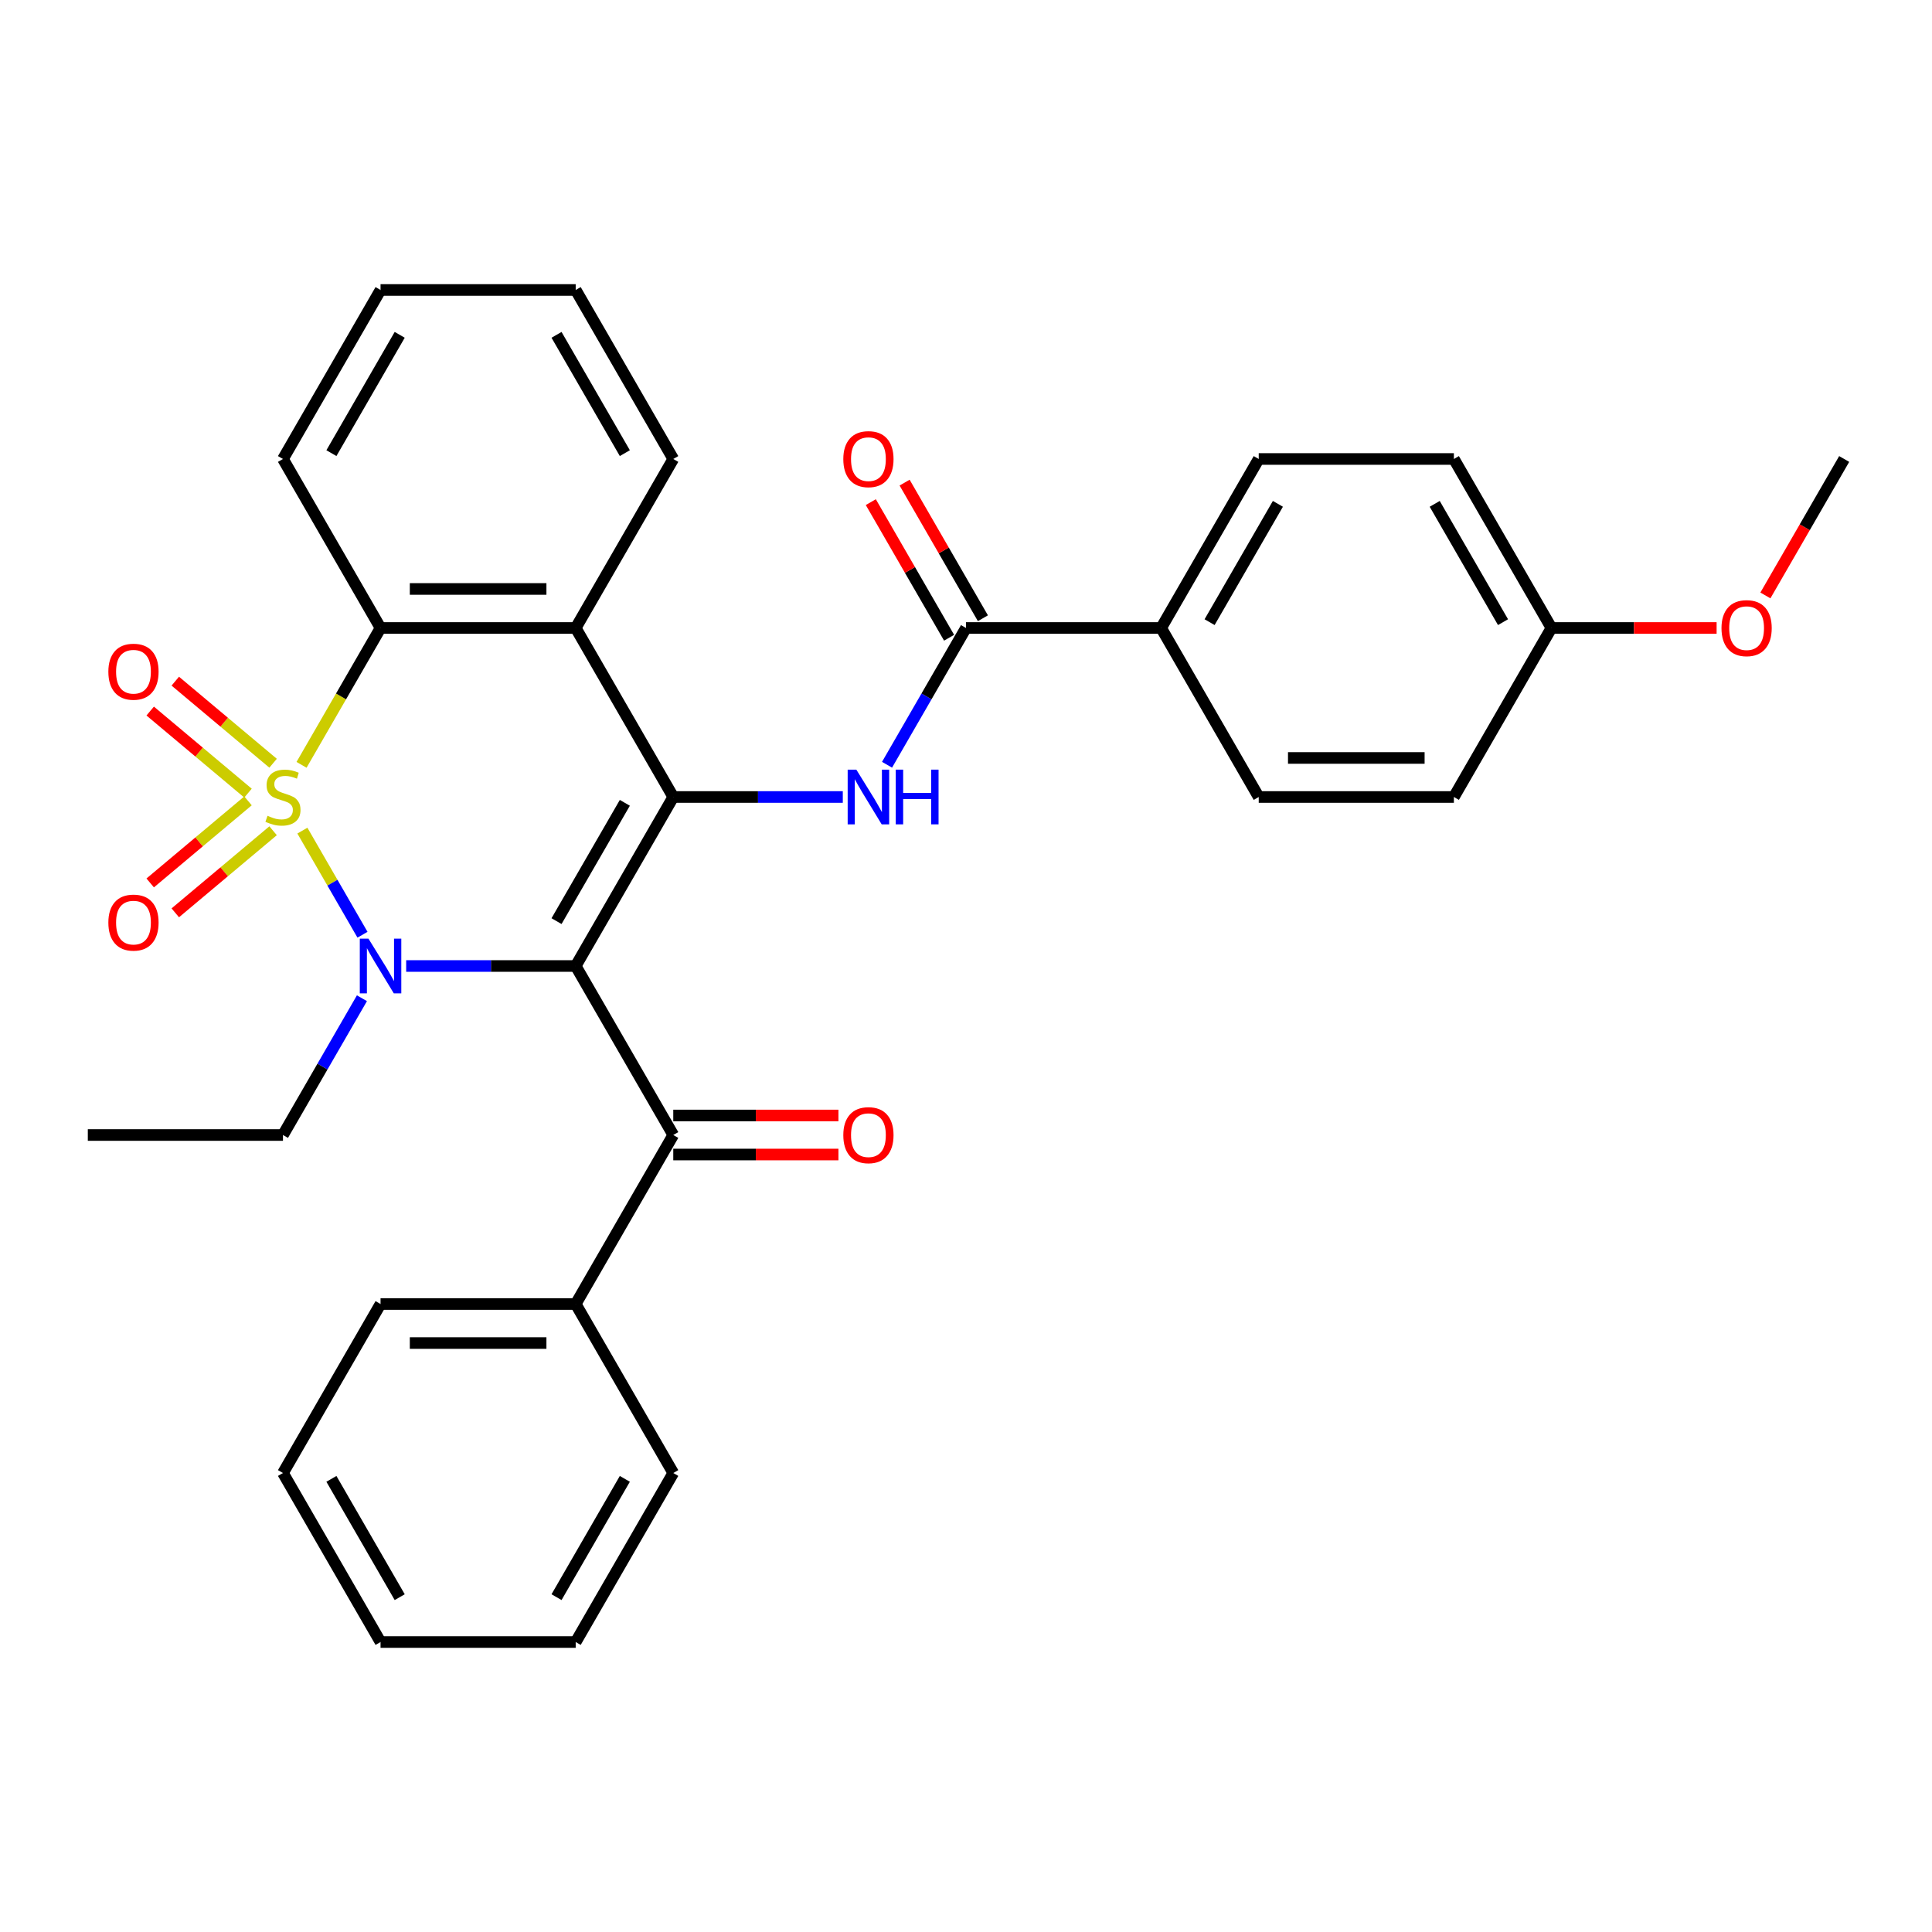 <?xml version='1.0' encoding='iso-8859-1'?>
<svg version='1.1' baseProfile='full'
              xmlns='http://www.w3.org/2000/svg'
                      xmlns:rdkit='http://www.rdkit.org/xml'
                      xmlns:xlink='http://www.w3.org/1999/xlink'
                  xml:space='preserve'
width='1000px' height='1000px' viewBox='0 0 1000 1000'>
<!-- END OF HEADER -->
<rect style='opacity:1.0;fill:#FFFFFF;stroke:none' width='1000' height='1000' x='0' y='0'> </rect>
<path class='bond-1' d='M 156.514,429.928 L 172.07,456.873' style='fill:none;fill-rule:evenodd;stroke:#CCCC00;stroke-width:6px;stroke-linecap:butt;stroke-linejoin:miter;stroke-opacity:1' />
<path class='bond-1' d='M 172.07,456.873 L 187.627,483.817' style='fill:none;fill-rule:evenodd;stroke:#0000FF;stroke-width:6px;stroke-linecap:butt;stroke-linejoin:miter;stroke-opacity:1' />
<path class='bond-3' d='M 156.075,395.877 L 176.522,360.461' style='fill:none;fill-rule:evenodd;stroke:#CCCC00;stroke-width:6px;stroke-linecap:butt;stroke-linejoin:miter;stroke-opacity:1' />
<path class='bond-3' d='M 176.522,360.461 L 196.97,325.045' style='fill:none;fill-rule:evenodd;stroke:#000000;stroke-width:6px;stroke-linecap:butt;stroke-linejoin:miter;stroke-opacity:1' />
<path class='bond-8' d='M 141.352,395.047 L 116.039,373.807' style='fill:none;fill-rule:evenodd;stroke:#CCCC00;stroke-width:6px;stroke-linecap:butt;stroke-linejoin:miter;stroke-opacity:1' />
<path class='bond-8' d='M 116.039,373.807 L 90.726,352.566' style='fill:none;fill-rule:evenodd;stroke:#FF0000;stroke-width:6px;stroke-linecap:butt;stroke-linejoin:miter;stroke-opacity:1' />
<path class='bond-8' d='M 128.367,410.523 L 103.053,389.282' style='fill:none;fill-rule:evenodd;stroke:#CCCC00;stroke-width:6px;stroke-linecap:butt;stroke-linejoin:miter;stroke-opacity:1' />
<path class='bond-8' d='M 103.053,389.282 L 77.74,368.042' style='fill:none;fill-rule:evenodd;stroke:#FF0000;stroke-width:6px;stroke-linecap:butt;stroke-linejoin:miter;stroke-opacity:1' />
<path class='bond-9' d='M 128.367,414.523 L 103.053,435.763' style='fill:none;fill-rule:evenodd;stroke:#CCCC00;stroke-width:6px;stroke-linecap:butt;stroke-linejoin:miter;stroke-opacity:1' />
<path class='bond-9' d='M 103.053,435.763 L 77.74,457.003' style='fill:none;fill-rule:evenodd;stroke:#FF0000;stroke-width:6px;stroke-linecap:butt;stroke-linejoin:miter;stroke-opacity:1' />
<path class='bond-9' d='M 141.352,429.998 L 116.039,451.239' style='fill:none;fill-rule:evenodd;stroke:#CCCC00;stroke-width:6px;stroke-linecap:butt;stroke-linejoin:miter;stroke-opacity:1' />
<path class='bond-9' d='M 116.039,451.239 L 90.726,472.479' style='fill:none;fill-rule:evenodd;stroke:#FF0000;stroke-width:6px;stroke-linecap:butt;stroke-linejoin:miter;stroke-opacity:1' />
<path class='bond-0' d='M 297.98,500 L 254.107,500' style='fill:none;fill-rule:evenodd;stroke:#000000;stroke-width:6px;stroke-linecap:butt;stroke-linejoin:miter;stroke-opacity:1' />
<path class='bond-0' d='M 254.107,500 L 210.235,500' style='fill:none;fill-rule:evenodd;stroke:#0000FF;stroke-width:6px;stroke-linecap:butt;stroke-linejoin:miter;stroke-opacity:1' />
<path class='bond-6' d='M 297.98,500 L 348.485,587.477' style='fill:none;fill-rule:evenodd;stroke:#000000;stroke-width:6px;stroke-linecap:butt;stroke-linejoin:miter;stroke-opacity:1' />
<path class='bond-32' d='M 297.98,500 L 348.485,412.523' style='fill:none;fill-rule:evenodd;stroke:#000000;stroke-width:6px;stroke-linecap:butt;stroke-linejoin:miter;stroke-opacity:1' />
<path class='bond-32' d='M 288.06,476.777 L 323.414,415.543' style='fill:none;fill-rule:evenodd;stroke:#000000;stroke-width:6px;stroke-linecap:butt;stroke-linejoin:miter;stroke-opacity:1' />
<path class='bond-14' d='M 187.336,516.685 L 166.901,552.081' style='fill:none;fill-rule:evenodd;stroke:#0000FF;stroke-width:6px;stroke-linecap:butt;stroke-linejoin:miter;stroke-opacity:1' />
<path class='bond-14' d='M 166.901,552.081 L 146.465,587.477' style='fill:none;fill-rule:evenodd;stroke:#000000;stroke-width:6px;stroke-linecap:butt;stroke-linejoin:miter;stroke-opacity:1' />
<path class='bond-2' d='M 348.485,412.523 L 297.98,325.045' style='fill:none;fill-rule:evenodd;stroke:#000000;stroke-width:6px;stroke-linecap:butt;stroke-linejoin:miter;stroke-opacity:1' />
<path class='bond-5' d='M 348.485,412.523 L 392.357,412.523' style='fill:none;fill-rule:evenodd;stroke:#000000;stroke-width:6px;stroke-linecap:butt;stroke-linejoin:miter;stroke-opacity:1' />
<path class='bond-5' d='M 392.357,412.523 L 436.23,412.523' style='fill:none;fill-rule:evenodd;stroke:#0000FF;stroke-width:6px;stroke-linecap:butt;stroke-linejoin:miter;stroke-opacity:1' />
<path class='bond-4' d='M 196.97,325.045 L 297.98,325.045' style='fill:none;fill-rule:evenodd;stroke:#000000;stroke-width:6px;stroke-linecap:butt;stroke-linejoin:miter;stroke-opacity:1' />
<path class='bond-4' d='M 212.121,304.843 L 282.828,304.843' style='fill:none;fill-rule:evenodd;stroke:#000000;stroke-width:6px;stroke-linecap:butt;stroke-linejoin:miter;stroke-opacity:1' />
<path class='bond-21' d='M 196.97,325.045 L 146.465,237.568' style='fill:none;fill-rule:evenodd;stroke:#000000;stroke-width:6px;stroke-linecap:butt;stroke-linejoin:miter;stroke-opacity:1' />
<path class='bond-18' d='M 297.98,325.045 L 348.485,237.568' style='fill:none;fill-rule:evenodd;stroke:#000000;stroke-width:6px;stroke-linecap:butt;stroke-linejoin:miter;stroke-opacity:1' />
<path class='bond-7' d='M 459.128,395.837 L 479.564,360.441' style='fill:none;fill-rule:evenodd;stroke:#0000FF;stroke-width:6px;stroke-linecap:butt;stroke-linejoin:miter;stroke-opacity:1' />
<path class='bond-7' d='M 479.564,360.441 L 500,325.045' style='fill:none;fill-rule:evenodd;stroke:#000000;stroke-width:6px;stroke-linecap:butt;stroke-linejoin:miter;stroke-opacity:1' />
<path class='bond-11' d='M 348.485,597.578 L 391.227,597.578' style='fill:none;fill-rule:evenodd;stroke:#000000;stroke-width:6px;stroke-linecap:butt;stroke-linejoin:miter;stroke-opacity:1' />
<path class='bond-11' d='M 391.227,597.578 L 433.97,597.578' style='fill:none;fill-rule:evenodd;stroke:#FF0000;stroke-width:6px;stroke-linecap:butt;stroke-linejoin:miter;stroke-opacity:1' />
<path class='bond-11' d='M 348.485,577.376 L 391.227,577.376' style='fill:none;fill-rule:evenodd;stroke:#000000;stroke-width:6px;stroke-linecap:butt;stroke-linejoin:miter;stroke-opacity:1' />
<path class='bond-11' d='M 391.227,577.376 L 433.97,577.376' style='fill:none;fill-rule:evenodd;stroke:#FF0000;stroke-width:6px;stroke-linecap:butt;stroke-linejoin:miter;stroke-opacity:1' />
<path class='bond-13' d='M 348.485,587.477 L 297.98,674.955' style='fill:none;fill-rule:evenodd;stroke:#000000;stroke-width:6px;stroke-linecap:butt;stroke-linejoin:miter;stroke-opacity:1' />
<path class='bond-10' d='M 500,325.045 L 601.01,325.045' style='fill:none;fill-rule:evenodd;stroke:#000000;stroke-width:6px;stroke-linecap:butt;stroke-linejoin:miter;stroke-opacity:1' />
<path class='bond-12' d='M 508.748,319.995 L 488.485,284.899' style='fill:none;fill-rule:evenodd;stroke:#000000;stroke-width:6px;stroke-linecap:butt;stroke-linejoin:miter;stroke-opacity:1' />
<path class='bond-12' d='M 488.485,284.899 L 468.222,249.803' style='fill:none;fill-rule:evenodd;stroke:#FF0000;stroke-width:6px;stroke-linecap:butt;stroke-linejoin:miter;stroke-opacity:1' />
<path class='bond-12' d='M 491.252,330.096 L 470.99,295' style='fill:none;fill-rule:evenodd;stroke:#000000;stroke-width:6px;stroke-linecap:butt;stroke-linejoin:miter;stroke-opacity:1' />
<path class='bond-12' d='M 470.99,295 L 450.727,259.904' style='fill:none;fill-rule:evenodd;stroke:#FF0000;stroke-width:6px;stroke-linecap:butt;stroke-linejoin:miter;stroke-opacity:1' />
<path class='bond-15' d='M 601.01,325.045 L 651.515,237.568' style='fill:none;fill-rule:evenodd;stroke:#000000;stroke-width:6px;stroke-linecap:butt;stroke-linejoin:miter;stroke-opacity:1' />
<path class='bond-15' d='M 626.081,322.025 L 661.435,260.791' style='fill:none;fill-rule:evenodd;stroke:#000000;stroke-width:6px;stroke-linecap:butt;stroke-linejoin:miter;stroke-opacity:1' />
<path class='bond-16' d='M 601.01,325.045 L 651.515,412.523' style='fill:none;fill-rule:evenodd;stroke:#000000;stroke-width:6px;stroke-linecap:butt;stroke-linejoin:miter;stroke-opacity:1' />
<path class='bond-23' d='M 297.98,674.955 L 196.97,674.955' style='fill:none;fill-rule:evenodd;stroke:#000000;stroke-width:6px;stroke-linecap:butt;stroke-linejoin:miter;stroke-opacity:1' />
<path class='bond-23' d='M 282.828,695.157 L 212.121,695.157' style='fill:none;fill-rule:evenodd;stroke:#000000;stroke-width:6px;stroke-linecap:butt;stroke-linejoin:miter;stroke-opacity:1' />
<path class='bond-24' d='M 297.98,674.955 L 348.485,762.432' style='fill:none;fill-rule:evenodd;stroke:#000000;stroke-width:6px;stroke-linecap:butt;stroke-linejoin:miter;stroke-opacity:1' />
<path class='bond-26' d='M 146.465,587.477 L 45.455,587.477' style='fill:none;fill-rule:evenodd;stroke:#000000;stroke-width:6px;stroke-linecap:butt;stroke-linejoin:miter;stroke-opacity:1' />
<path class='bond-20' d='M 651.515,237.568 L 752.525,237.568' style='fill:none;fill-rule:evenodd;stroke:#000000;stroke-width:6px;stroke-linecap:butt;stroke-linejoin:miter;stroke-opacity:1' />
<path class='bond-19' d='M 651.515,412.523 L 752.525,412.523' style='fill:none;fill-rule:evenodd;stroke:#000000;stroke-width:6px;stroke-linecap:butt;stroke-linejoin:miter;stroke-opacity:1' />
<path class='bond-19' d='M 666.667,392.321 L 737.374,392.321' style='fill:none;fill-rule:evenodd;stroke:#000000;stroke-width:6px;stroke-linecap:butt;stroke-linejoin:miter;stroke-opacity:1' />
<path class='bond-17' d='M 803.03,325.045 L 752.525,412.523' style='fill:none;fill-rule:evenodd;stroke:#000000;stroke-width:6px;stroke-linecap:butt;stroke-linejoin:miter;stroke-opacity:1' />
<path class='bond-22' d='M 803.03,325.045 L 845.773,325.045' style='fill:none;fill-rule:evenodd;stroke:#000000;stroke-width:6px;stroke-linecap:butt;stroke-linejoin:miter;stroke-opacity:1' />
<path class='bond-22' d='M 845.773,325.045 L 888.515,325.045' style='fill:none;fill-rule:evenodd;stroke:#FF0000;stroke-width:6px;stroke-linecap:butt;stroke-linejoin:miter;stroke-opacity:1' />
<path class='bond-35' d='M 803.03,325.045 L 752.525,237.568' style='fill:none;fill-rule:evenodd;stroke:#000000;stroke-width:6px;stroke-linecap:butt;stroke-linejoin:miter;stroke-opacity:1' />
<path class='bond-35' d='M 777.959,322.025 L 742.606,260.791' style='fill:none;fill-rule:evenodd;stroke:#000000;stroke-width:6px;stroke-linecap:butt;stroke-linejoin:miter;stroke-opacity:1' />
<path class='bond-33' d='M 348.485,237.568 L 297.98,150.091' style='fill:none;fill-rule:evenodd;stroke:#000000;stroke-width:6px;stroke-linecap:butt;stroke-linejoin:miter;stroke-opacity:1' />
<path class='bond-33' d='M 323.414,234.547 L 288.06,173.313' style='fill:none;fill-rule:evenodd;stroke:#000000;stroke-width:6px;stroke-linecap:butt;stroke-linejoin:miter;stroke-opacity:1' />
<path class='bond-28' d='M 146.465,237.568 L 196.97,150.091' style='fill:none;fill-rule:evenodd;stroke:#000000;stroke-width:6px;stroke-linecap:butt;stroke-linejoin:miter;stroke-opacity:1' />
<path class='bond-28' d='M 171.536,234.547 L 206.889,173.313' style='fill:none;fill-rule:evenodd;stroke:#000000;stroke-width:6px;stroke-linecap:butt;stroke-linejoin:miter;stroke-opacity:1' />
<path class='bond-25' d='M 913.766,308.2 L 934.156,272.884' style='fill:none;fill-rule:evenodd;stroke:#FF0000;stroke-width:6px;stroke-linecap:butt;stroke-linejoin:miter;stroke-opacity:1' />
<path class='bond-25' d='M 934.156,272.884 L 954.545,237.568' style='fill:none;fill-rule:evenodd;stroke:#000000;stroke-width:6px;stroke-linecap:butt;stroke-linejoin:miter;stroke-opacity:1' />
<path class='bond-30' d='M 196.97,674.955 L 146.465,762.432' style='fill:none;fill-rule:evenodd;stroke:#000000;stroke-width:6px;stroke-linecap:butt;stroke-linejoin:miter;stroke-opacity:1' />
<path class='bond-29' d='M 348.485,762.432 L 297.98,849.909' style='fill:none;fill-rule:evenodd;stroke:#000000;stroke-width:6px;stroke-linecap:butt;stroke-linejoin:miter;stroke-opacity:1' />
<path class='bond-29' d='M 323.414,765.453 L 288.06,826.687' style='fill:none;fill-rule:evenodd;stroke:#000000;stroke-width:6px;stroke-linecap:butt;stroke-linejoin:miter;stroke-opacity:1' />
<path class='bond-27' d='M 297.98,150.091 L 196.97,150.091' style='fill:none;fill-rule:evenodd;stroke:#000000;stroke-width:6px;stroke-linecap:butt;stroke-linejoin:miter;stroke-opacity:1' />
<path class='bond-31' d='M 297.98,849.909 L 196.97,849.909' style='fill:none;fill-rule:evenodd;stroke:#000000;stroke-width:6px;stroke-linecap:butt;stroke-linejoin:miter;stroke-opacity:1' />
<path class='bond-34' d='M 146.465,762.432 L 196.97,849.909' style='fill:none;fill-rule:evenodd;stroke:#000000;stroke-width:6px;stroke-linecap:butt;stroke-linejoin:miter;stroke-opacity:1' />
<path class='bond-34' d='M 171.536,765.453 L 206.889,826.687' style='fill:none;fill-rule:evenodd;stroke:#000000;stroke-width:6px;stroke-linecap:butt;stroke-linejoin:miter;stroke-opacity:1' />
<path  class='atom-0' d='M 138.465 422.243
Q 138.785 422.363, 140.105 422.923
Q 141.425 423.483, 142.865 423.843
Q 144.345 424.163, 145.785 424.163
Q 148.465 424.163, 150.025 422.883
Q 151.585 421.563, 151.585 419.283
Q 151.585 417.723, 150.785 416.763
Q 150.025 415.803, 148.825 415.283
Q 147.625 414.763, 145.625 414.163
Q 143.105 413.403, 141.585 412.683
Q 140.105 411.963, 139.025 410.443
Q 137.985 408.923, 137.985 406.363
Q 137.985 402.803, 140.385 400.603
Q 142.825 398.403, 147.625 398.403
Q 150.905 398.403, 154.625 399.963
L 153.705 403.043
Q 150.305 401.643, 147.745 401.643
Q 144.985 401.643, 143.465 402.803
Q 141.945 403.923, 141.985 405.883
Q 141.985 407.403, 142.745 408.323
Q 143.545 409.243, 144.665 409.763
Q 145.825 410.283, 147.745 410.883
Q 150.305 411.683, 151.825 412.483
Q 153.345 413.283, 154.425 414.923
Q 155.545 416.523, 155.545 419.283
Q 155.545 423.203, 152.905 425.323
Q 150.305 427.403, 145.945 427.403
Q 143.425 427.403, 141.505 426.843
Q 139.625 426.323, 137.385 425.403
L 138.465 422.243
' fill='#CCCC00'/>
<path  class='atom-2' d='M 190.71 485.84
L 199.99 500.84
Q 200.91 502.32, 202.39 505
Q 203.87 507.68, 203.95 507.84
L 203.95 485.84
L 207.71 485.84
L 207.71 514.16
L 203.83 514.16
L 193.87 497.76
Q 192.71 495.84, 191.47 493.64
Q 190.27 491.44, 189.91 490.76
L 189.91 514.16
L 186.23 514.16
L 186.23 485.84
L 190.71 485.84
' fill='#0000FF'/>
<path  class='atom-6' d='M 443.235 398.363
L 452.515 413.363
Q 453.435 414.843, 454.915 417.523
Q 456.395 420.203, 456.475 420.363
L 456.475 398.363
L 460.235 398.363
L 460.235 426.683
L 456.355 426.683
L 446.395 410.283
Q 445.235 408.363, 443.995 406.163
Q 442.795 403.963, 442.435 403.283
L 442.435 426.683
L 438.755 426.683
L 438.755 398.363
L 443.235 398.363
' fill='#0000FF'/>
<path  class='atom-6' d='M 463.635 398.363
L 467.475 398.363
L 467.475 410.403
L 481.955 410.403
L 481.955 398.363
L 485.795 398.363
L 485.795 426.683
L 481.955 426.683
L 481.955 413.603
L 467.475 413.603
L 467.475 426.683
L 463.635 426.683
L 463.635 398.363
' fill='#0000FF'/>
<path  class='atom-9' d='M 56.086 347.675
Q 56.086 340.875, 59.446 337.075
Q 62.806 333.275, 69.086 333.275
Q 75.366 333.275, 78.726 337.075
Q 82.086 340.875, 82.086 347.675
Q 82.086 354.555, 78.686 358.475
Q 75.286 362.355, 69.086 362.355
Q 62.846 362.355, 59.446 358.475
Q 56.086 354.595, 56.086 347.675
M 69.086 359.155
Q 73.406 359.155, 75.726 356.275
Q 78.086 353.355, 78.086 347.675
Q 78.086 342.115, 75.726 339.315
Q 73.406 336.475, 69.086 336.475
Q 64.766 336.475, 62.406 339.275
Q 60.086 342.075, 60.086 347.675
Q 60.086 353.395, 62.406 356.275
Q 64.766 359.155, 69.086 359.155
' fill='#FF0000'/>
<path  class='atom-10' d='M 56.086 477.531
Q 56.086 470.731, 59.446 466.931
Q 62.806 463.131, 69.086 463.131
Q 75.366 463.131, 78.726 466.931
Q 82.086 470.731, 82.086 477.531
Q 82.086 484.411, 78.686 488.331
Q 75.286 492.211, 69.086 492.211
Q 62.846 492.211, 59.446 488.331
Q 56.086 484.451, 56.086 477.531
M 69.086 489.011
Q 73.406 489.011, 75.726 486.131
Q 78.086 483.211, 78.086 477.531
Q 78.086 471.971, 75.726 469.171
Q 73.406 466.331, 69.086 466.331
Q 64.766 466.331, 62.406 469.131
Q 60.086 471.931, 60.086 477.531
Q 60.086 483.251, 62.406 486.131
Q 64.766 489.011, 69.086 489.011
' fill='#FF0000'/>
<path  class='atom-12' d='M 436.495 587.557
Q 436.495 580.757, 439.855 576.957
Q 443.215 573.157, 449.495 573.157
Q 455.775 573.157, 459.135 576.957
Q 462.495 580.757, 462.495 587.557
Q 462.495 594.437, 459.095 598.357
Q 455.695 602.237, 449.495 602.237
Q 443.255 602.237, 439.855 598.357
Q 436.495 594.477, 436.495 587.557
M 449.495 599.037
Q 453.815 599.037, 456.135 596.157
Q 458.495 593.237, 458.495 587.557
Q 458.495 581.997, 456.135 579.197
Q 453.815 576.357, 449.495 576.357
Q 445.175 576.357, 442.815 579.157
Q 440.495 581.957, 440.495 587.557
Q 440.495 593.277, 442.815 596.157
Q 445.175 599.037, 449.495 599.037
' fill='#FF0000'/>
<path  class='atom-13' d='M 436.495 237.648
Q 436.495 230.848, 439.855 227.048
Q 443.215 223.248, 449.495 223.248
Q 455.775 223.248, 459.135 227.048
Q 462.495 230.848, 462.495 237.648
Q 462.495 244.528, 459.095 248.448
Q 455.695 252.328, 449.495 252.328
Q 443.255 252.328, 439.855 248.448
Q 436.495 244.568, 436.495 237.648
M 449.495 249.128
Q 453.815 249.128, 456.135 246.248
Q 458.495 243.328, 458.495 237.648
Q 458.495 232.088, 456.135 229.288
Q 453.815 226.448, 449.495 226.448
Q 445.175 226.448, 442.815 229.248
Q 440.495 232.048, 440.495 237.648
Q 440.495 243.368, 442.815 246.248
Q 445.175 249.128, 449.495 249.128
' fill='#FF0000'/>
<path  class='atom-23' d='M 891.04 325.125
Q 891.04 318.325, 894.4 314.525
Q 897.76 310.725, 904.04 310.725
Q 910.32 310.725, 913.68 314.525
Q 917.04 318.325, 917.04 325.125
Q 917.04 332.005, 913.64 335.925
Q 910.24 339.805, 904.04 339.805
Q 897.8 339.805, 894.4 335.925
Q 891.04 332.045, 891.04 325.125
M 904.04 336.605
Q 908.36 336.605, 910.68 333.725
Q 913.04 330.805, 913.04 325.125
Q 913.04 319.565, 910.68 316.765
Q 908.36 313.925, 904.04 313.925
Q 899.72 313.925, 897.36 316.725
Q 895.04 319.525, 895.04 325.125
Q 895.04 330.845, 897.36 333.725
Q 899.72 336.605, 904.04 336.605
' fill='#FF0000'/>
</svg>
